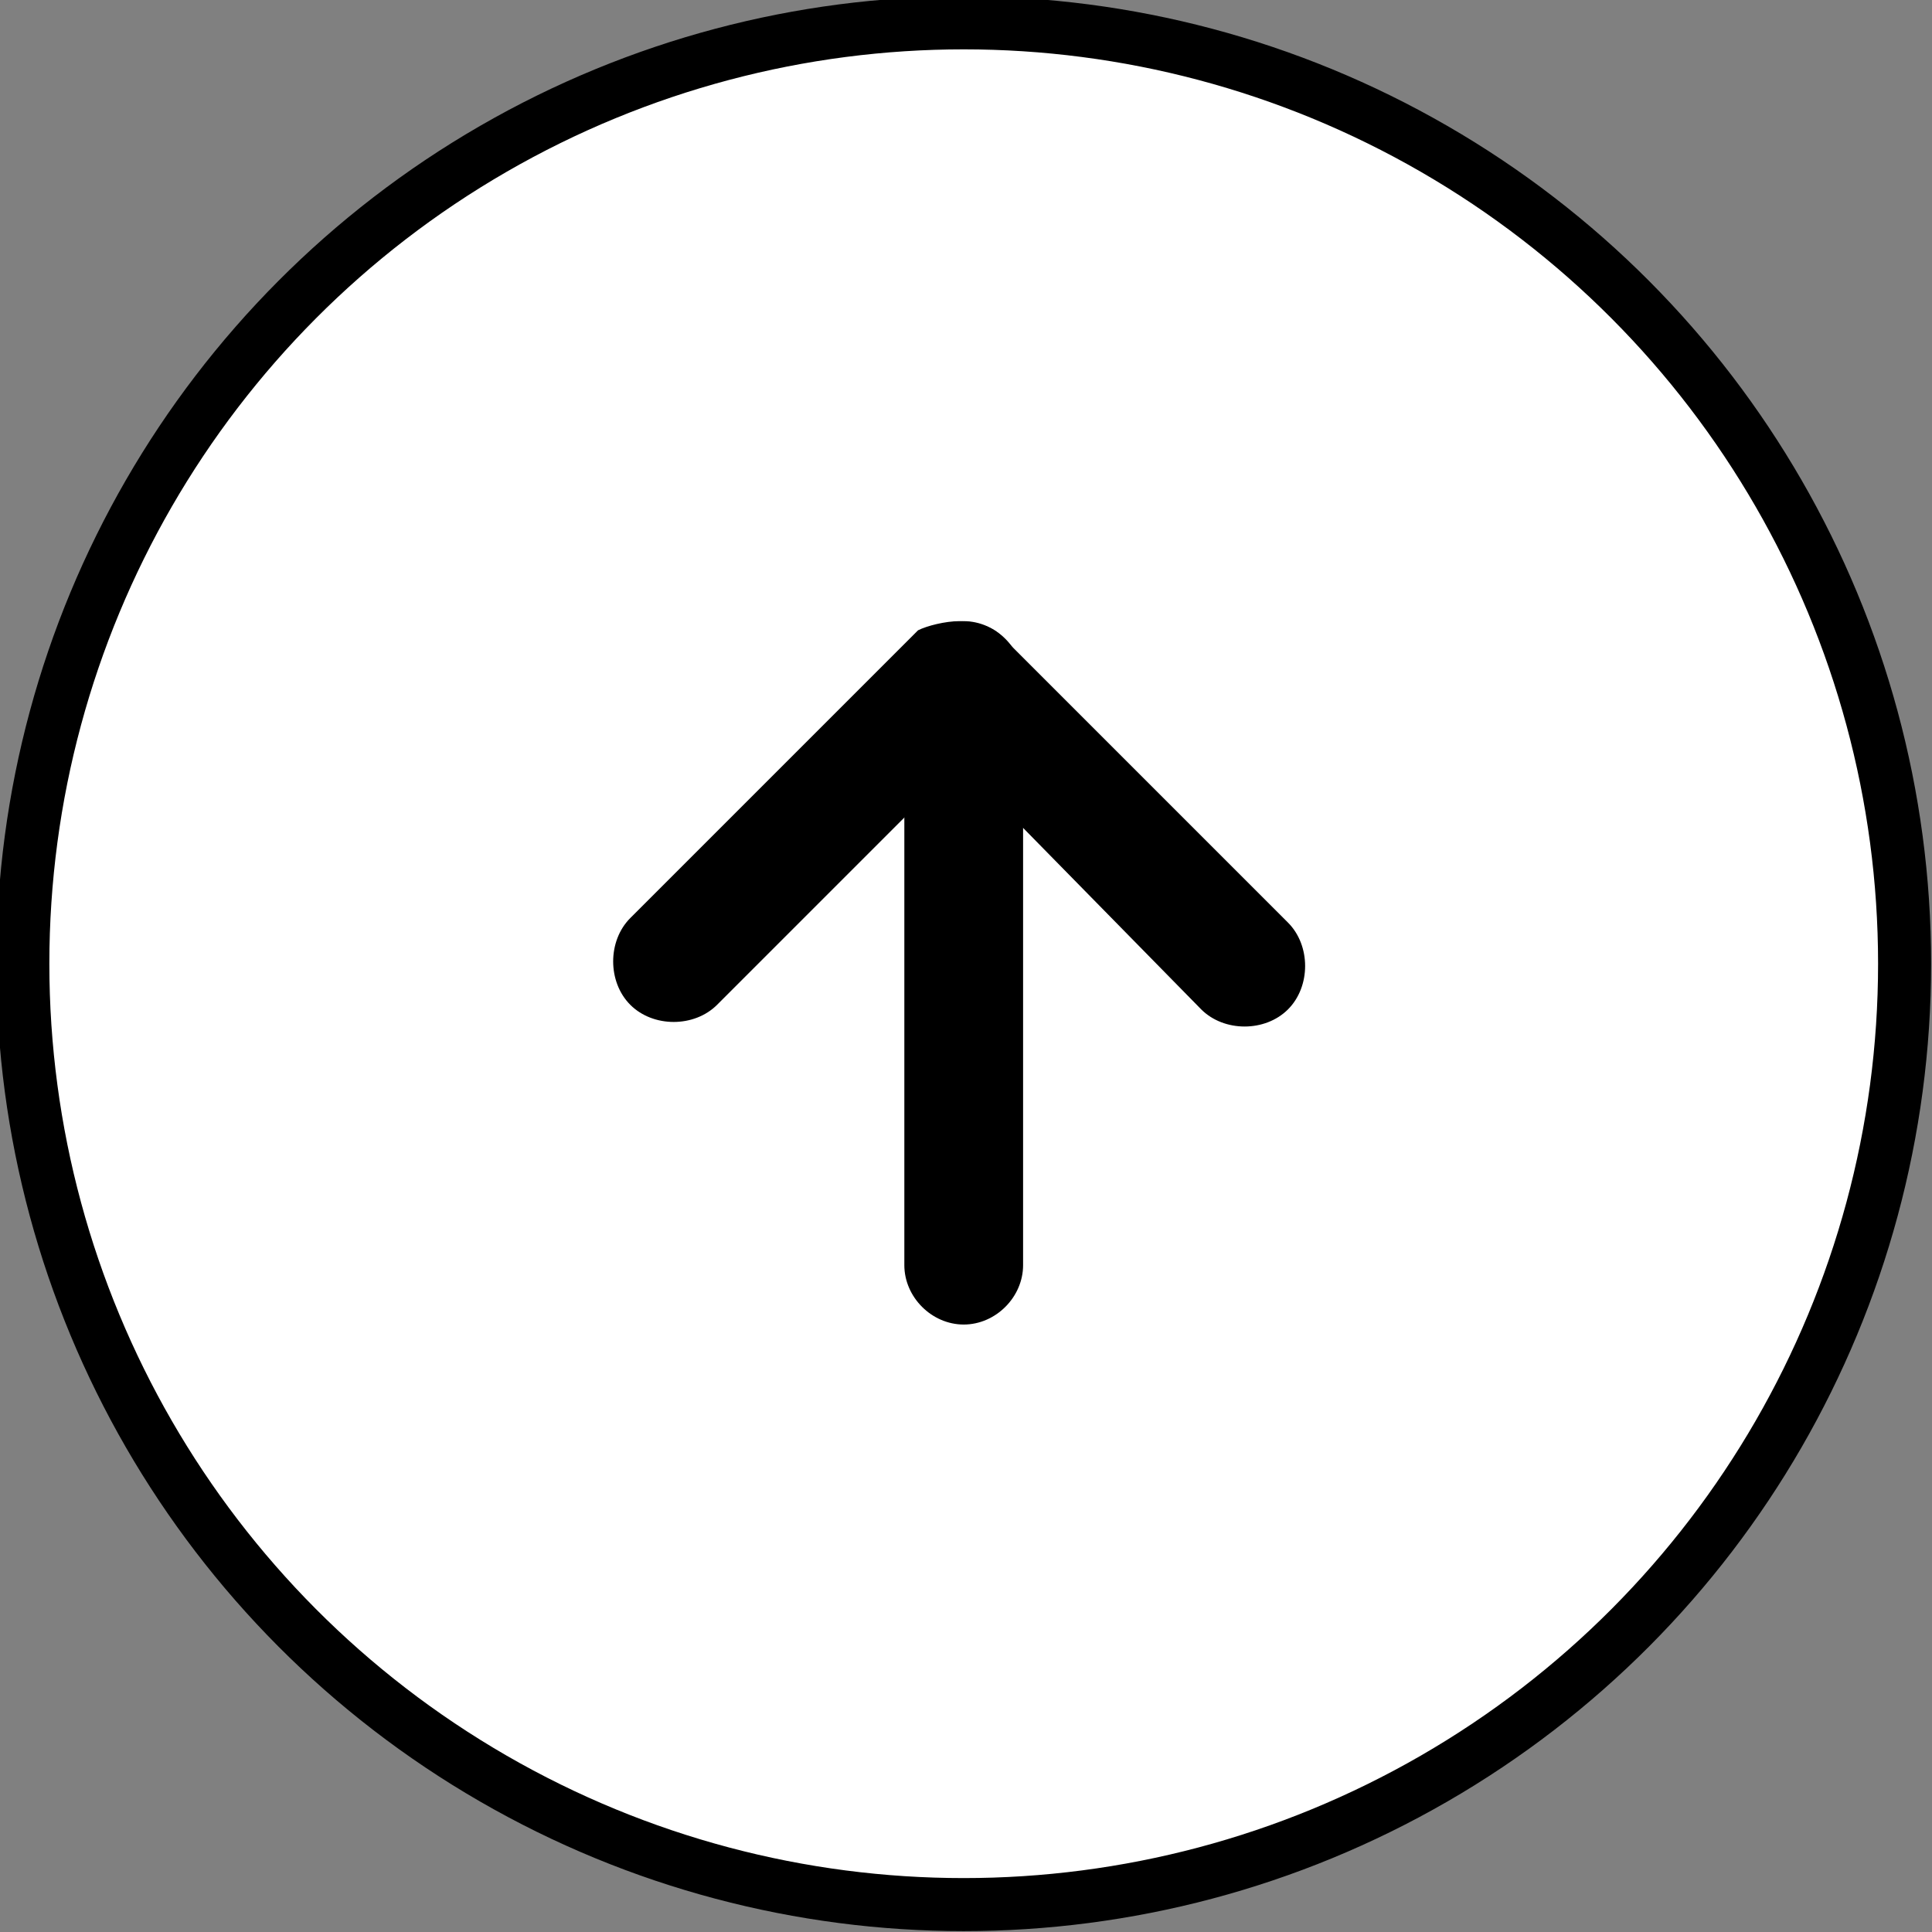 <?xml version="1.0" encoding="utf-8"?>
<!-- Generator: Adobe Illustrator 24.1.1, SVG Export Plug-In . SVG Version: 6.00 Build 0)  -->
<svg version="1.1" id="Layer_1" xmlns="http://www.w3.org/2000/svg" xmlns:xlink="http://www.w3.org/1999/xlink" x="0px" y="0px"
	 width="42.3px" height="42.3px" viewBox="0 0 42.3 42.3" style="enable-background:new 0 0 42.3 42.3;" xml:space="preserve">
<rect x="0" y="0" width="42.3" height="42.3" fill="#808080" stroke="none"/>
<style type="text/css">
	.st0{fill:#FFFFFF;stroke:#000000;stroke-width:1.161;stroke-miterlimit:10;}
</style>
<ellipse class="st0" cx="21.1" cy="21.1" rx="20.6" ry="20.6"/>
<path d="M21.1,13.6c0.7,0,1.3,0.6,1.3,1.3v12.8c0,0.7-0.6,1.3-1.3,1.3s-1.3-0.6-1.3-1.3V14.9C19.9,14.2,20.4,13.6,21.1,13.6z"/>
<path d="M21,13.6c0.3,0,0.7,0.1,0.9,0.3l6.3,6.3c0.5,0.5,0.5,1.4,0,1.9s-1.4,0.5-1.9,0L21,16.7l-5.3,5.3c-0.5,0.5-1.4,0.5-1.9,0
	c-0.5-0.5-0.5-1.4,0-1.9l6.3-6.3C20.3,13.7,20.7,13.6,21,13.6z"/>
</svg>
